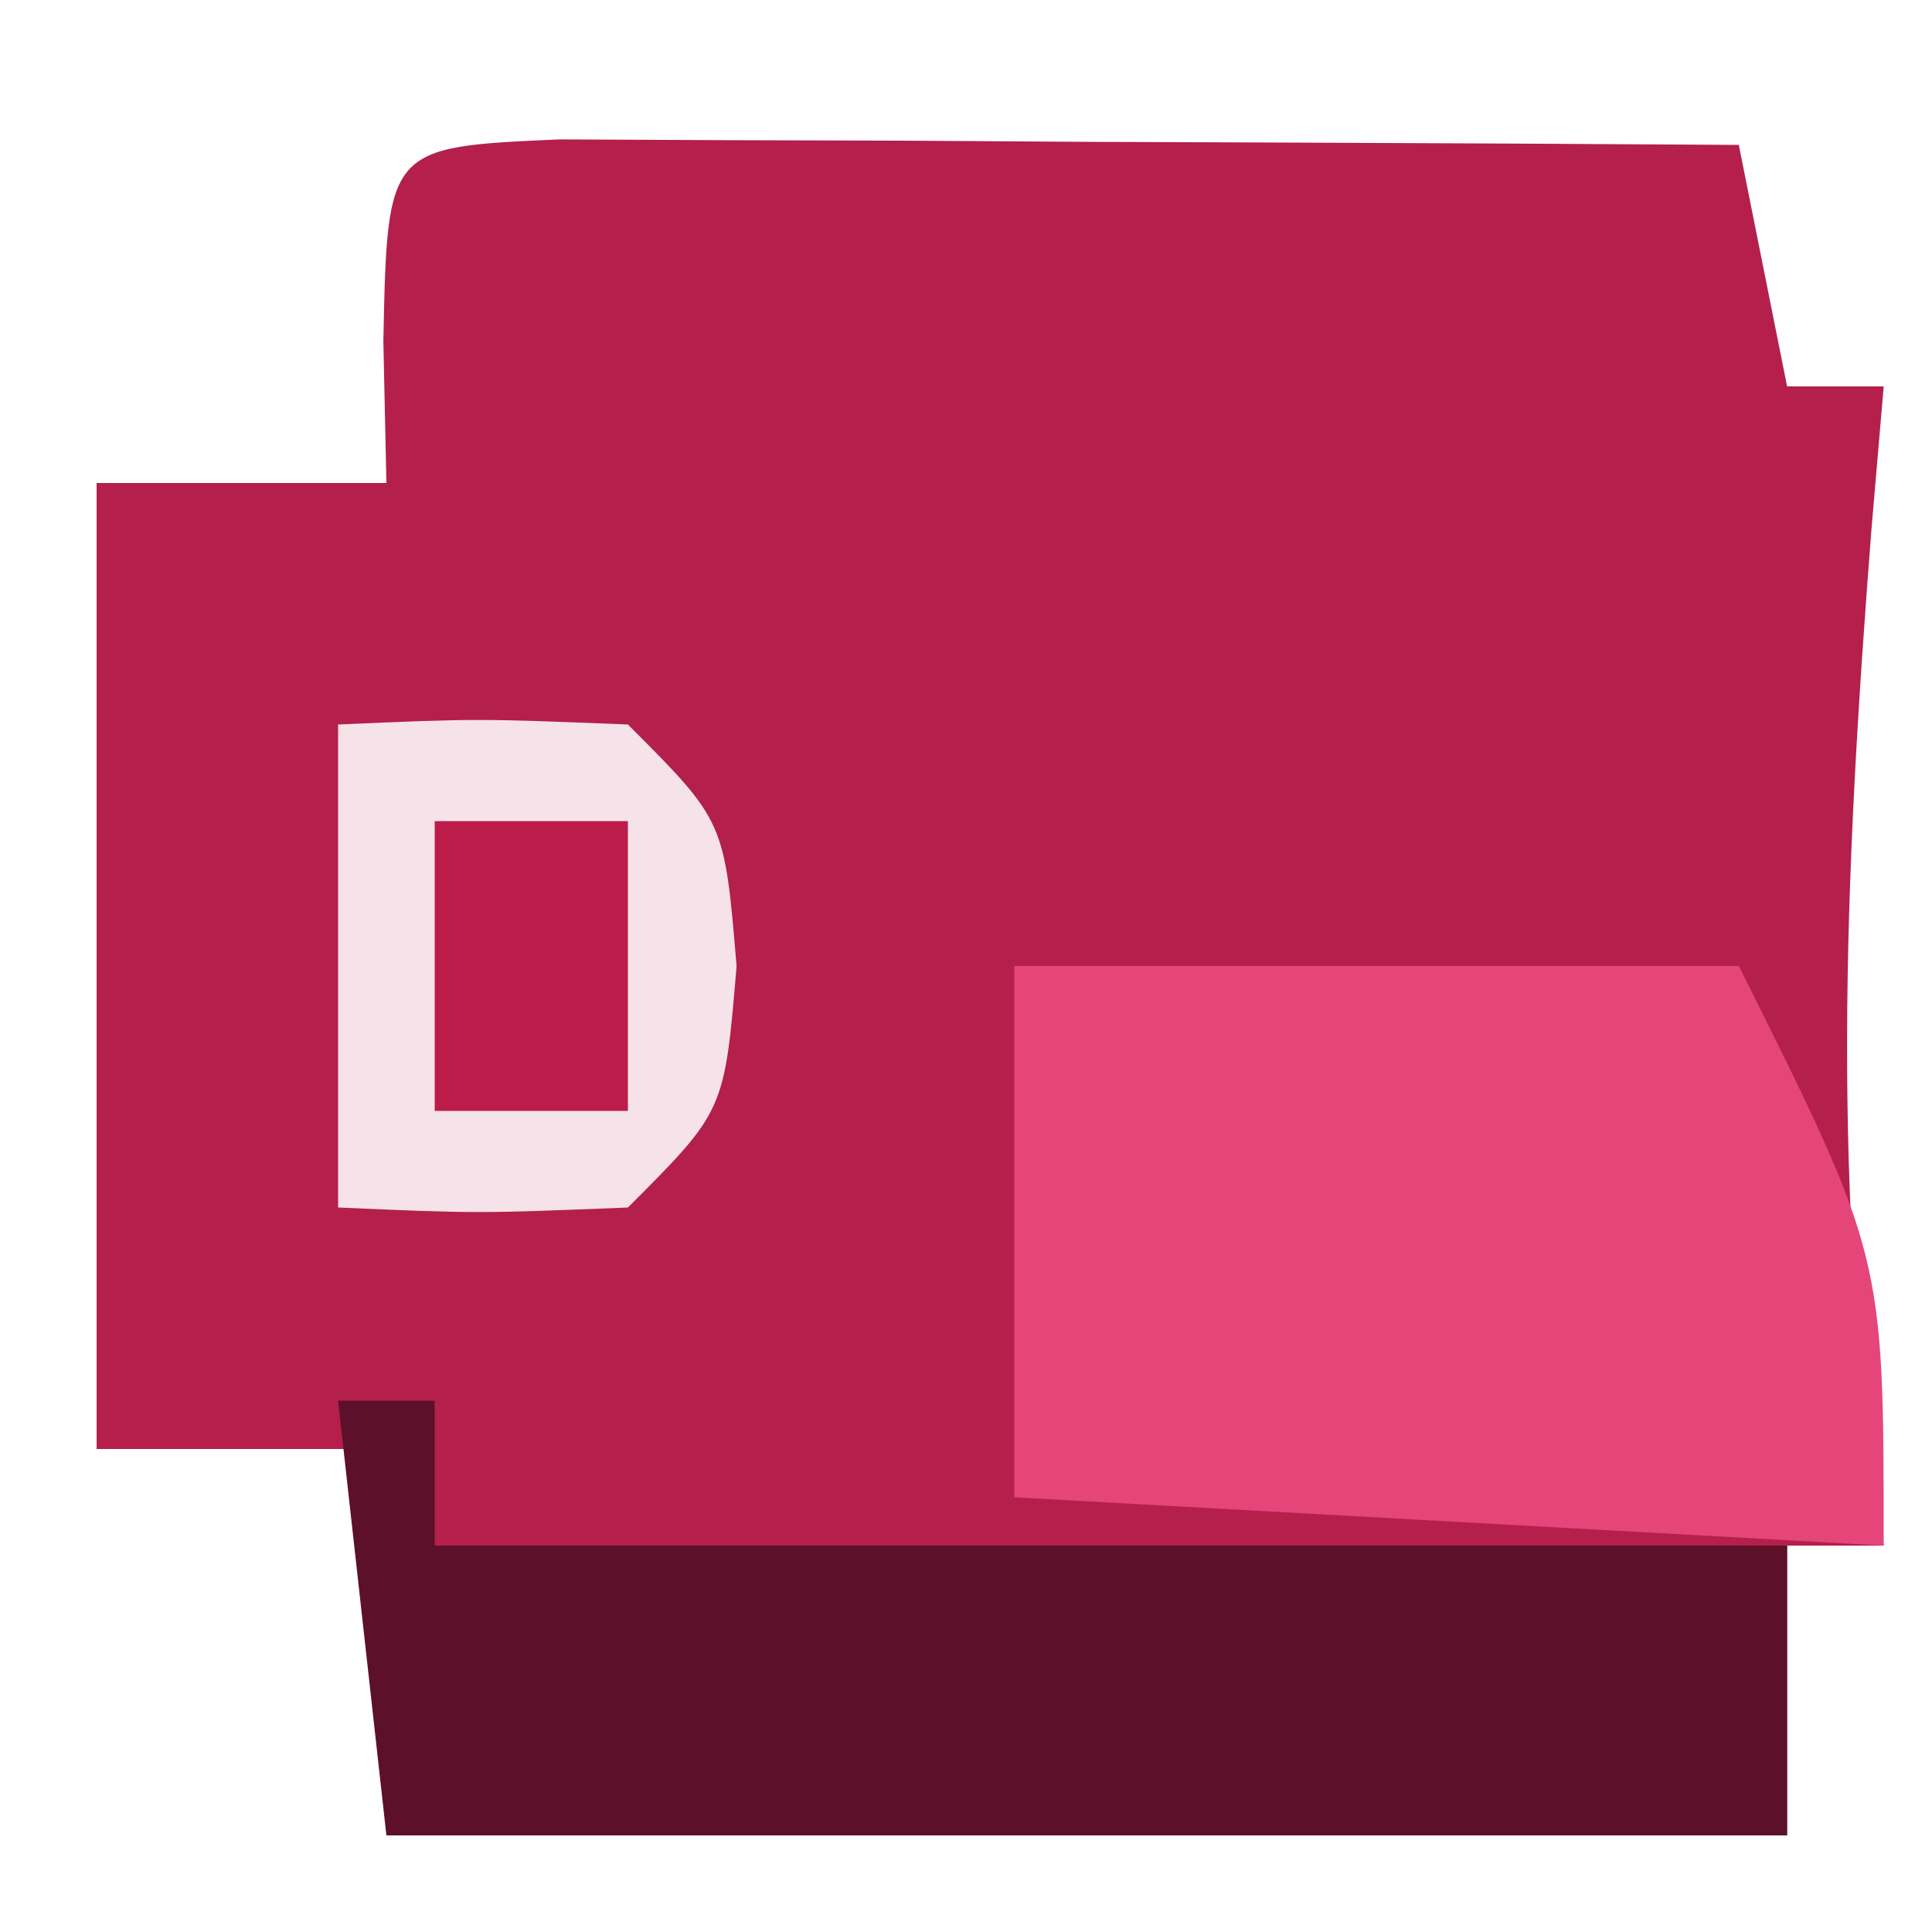 <?xml version="1.0" encoding="UTF-8"?>
<svg version="1.1" xmlns="http://www.w3.org/2000/svg" width="40" height="40">
<path d="M0 0 C1.126 0.005 2.252 0.01 3.412 0.016 C4.627 0.019 5.842 0.022 7.094 0.026 C8.373 0.034 9.652 0.042 10.97 0.051 C12.254 0.056 13.537 0.06 14.859 0.065 C18.042 0.077 21.225 0.093 24.408 0.114 C24.903 2.589 24.903 2.589 25.408 5.114 C26.068 5.114 26.728 5.114 27.408 5.114 C27.324 6.092 27.24 7.07 27.154 8.078 C26.598 15.243 26.282 21.981 27.408 29.114 C26.748 29.114 26.088 29.114 25.408 29.114 C25.408 31.094 25.408 33.074 25.408 35.114 C15.838 35.114 6.268 35.114 -3.592 35.114 C-3.592 32.474 -3.592 29.834 -3.592 27.114 C-5.572 27.114 -7.552 27.114 -9.592 27.114 C-9.592 20.514 -9.592 13.914 -9.592 7.114 C-7.612 7.114 -5.632 7.114 -3.592 7.114 C-3.613 6.144 -3.633 5.175 -3.655 4.176 C-3.573 0.156 -3.573 0.156 0 0 Z " fill="#B41F4C" transform="translate(11.592,2.886)"/>
<path d="M0 0 C4.95 0 9.9 0 15 0 C18 6 18 6 18 12 C12.06 11.67 6.12 11.34 0 11 C0 7.37 0 3.74 0 0 Z " fill="#E6457A" transform="translate(21,20)"/>
<path d="M0 0 C0.66 0 1.32 0 2 0 C2 0.99 2 1.98 2 3 C11.24 3 20.48 3 30 3 C30 4.98 30 6.96 30 9 C20.43 9 10.86 9 1 9 C0.67 6.03 0.34 3.06 0 0 Z " fill="#5C1029" transform="translate(7,29)"/>
<path d="M0 0 C2.875 -0.125 2.875 -0.125 6 0 C8 2 8 2 8.25 5 C8 8 8 8 6 10 C2.875 10.125 2.875 10.125 0 10 C0 6.7 0 3.4 0 0 Z " fill="#F6E3E9" transform="translate(7,15)"/>
<path d="M0 0 C1.32 0 2.64 0 4 0 C4 1.98 4 3.96 4 6 C2.68 6 1.36 6 0 6 C0 4.02 0 2.04 0 0 Z " fill="#BB1C4A" transform="translate(9,17)"/>
</svg>
